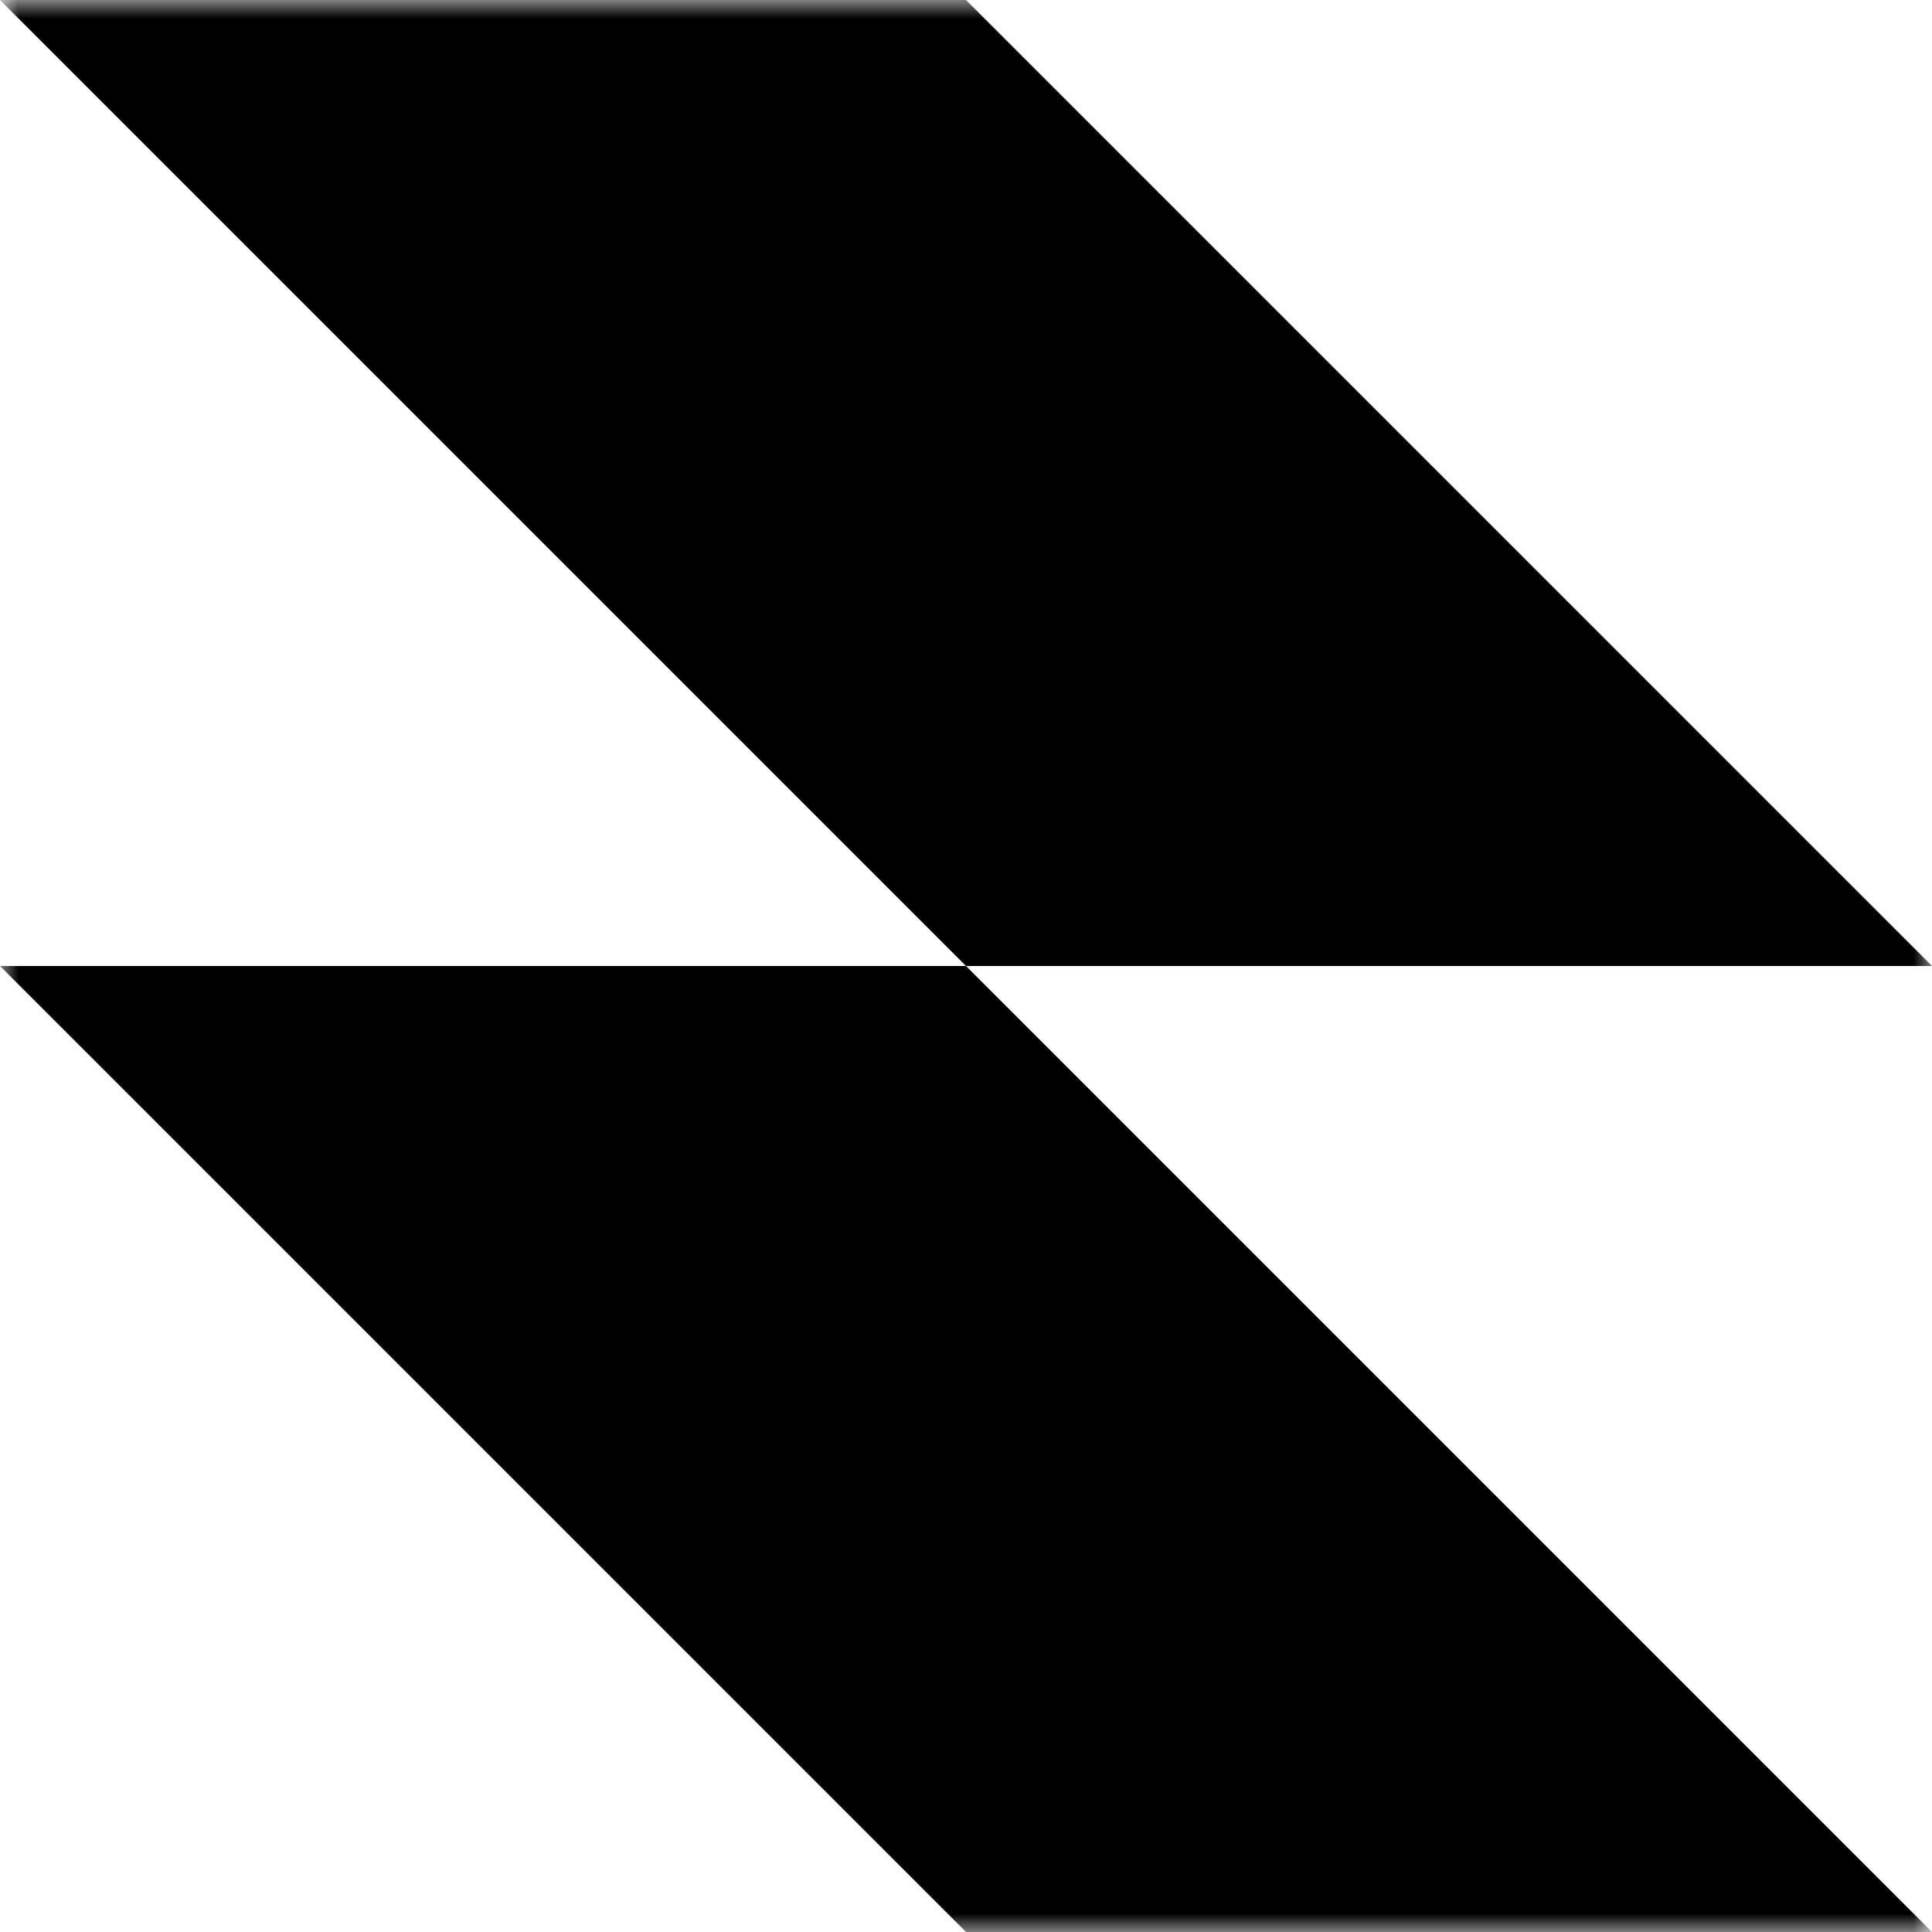 <?xml version="1.0" encoding="UTF-8"?> <svg xmlns="http://www.w3.org/2000/svg" width="52" height="52" viewBox="0 0 52 52" fill="none"><g clip-path="url(#clip0_400_1752)"><mask id="mask0_400_1752" style="mask-type:luminance" maskUnits="userSpaceOnUse" x="0" y="0" width="52" height="52"><path d="M52 0L0 0L0 52H52V0Z" fill="white"></path></mask><g mask="url(#mask0_400_1752)"><path fill-rule="evenodd" clip-rule="evenodd" d="M26 0L0 0L26 26H0L26 52H52L26 26H52L26 0Z" fill="black"></path></g></g><defs><clipPath id="clip0_400_1752"><rect width="52" height="52" fill="white"></rect></clipPath></defs></svg> 